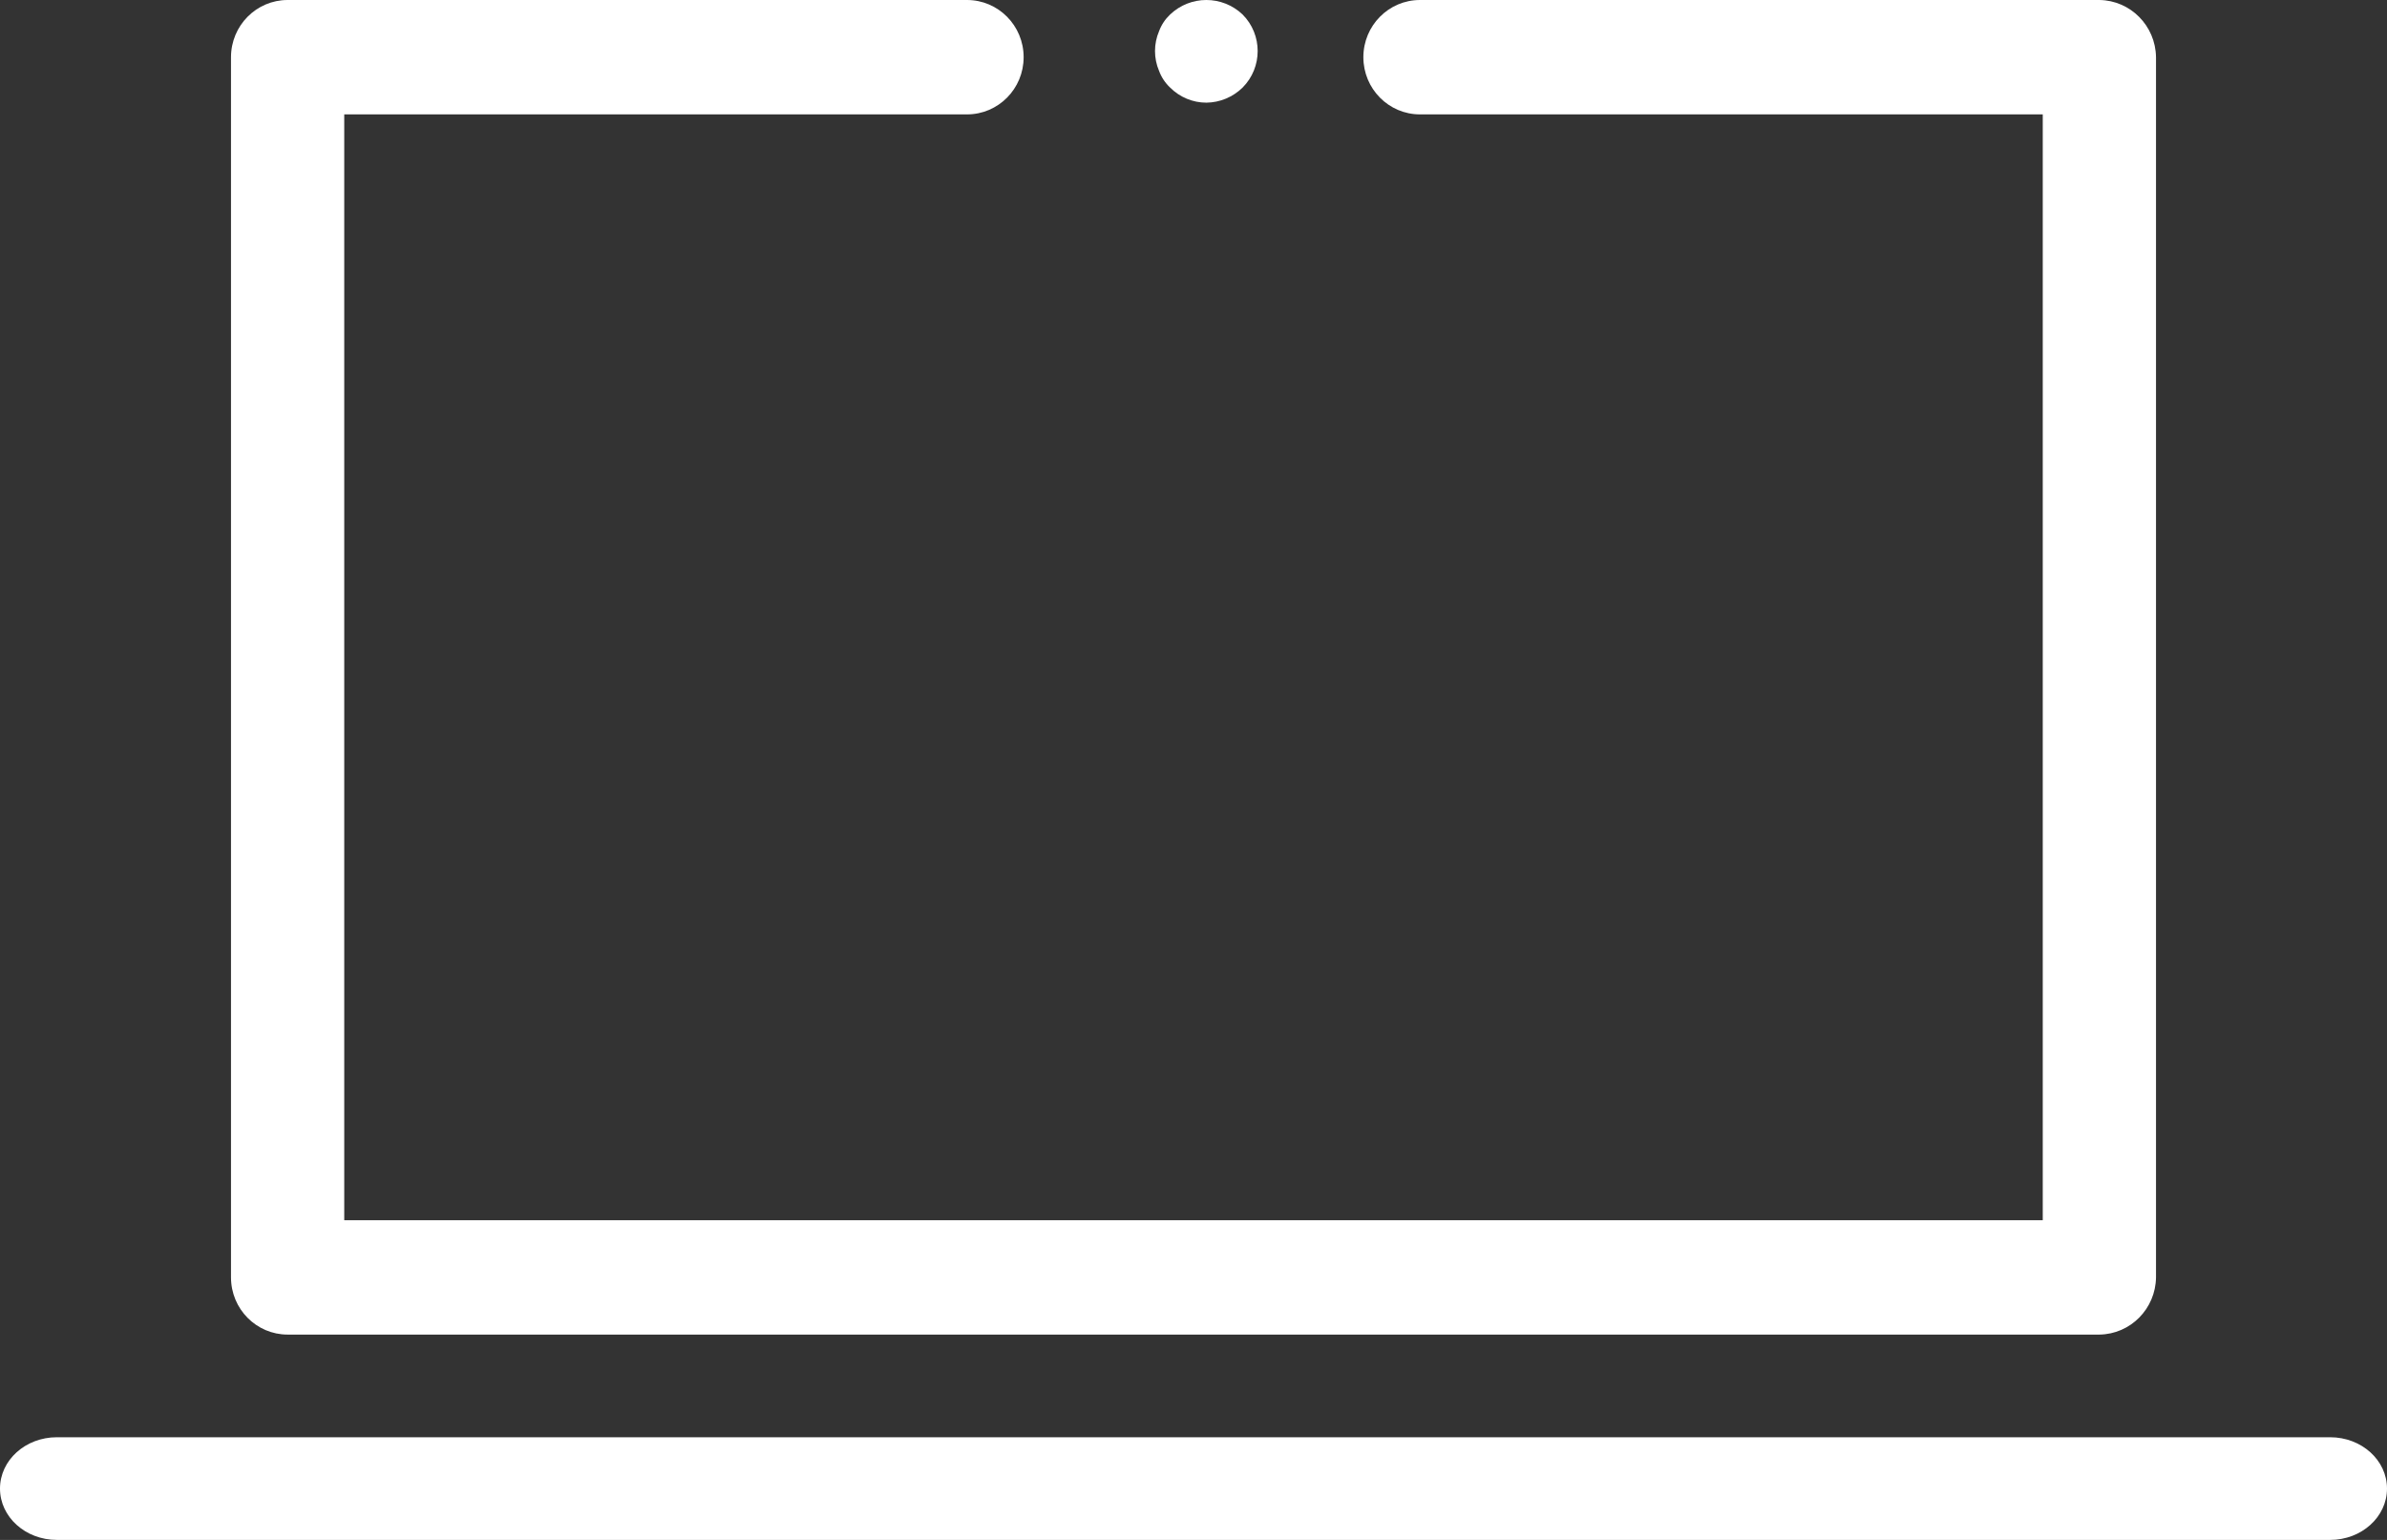 <?xml version="1.0" encoding="UTF-8"?>
<svg width="93px" height="60px" viewBox="0 0 93 60" version="1.1" xmlns="http://www.w3.org/2000/svg" xmlns:xlink="http://www.w3.org/1999/xlink">
    <rect x="0" y="0" width="93" height="60" fill="#333333" stroke="none"/>
    <!-- Generator: Sketch 63.1 (92452) - https://sketch.com -->
    <title>accessible</title>
    <desc>Created with Sketch.</desc>
    <g id="homepage" stroke="none" stroke-width="1" fill="none" fill-rule="evenodd">
        <g id="new-homepage-design-(w-spacers)" transform="translate(-266, -377)" fill="#FFFFFF" fill-rule="nonzero">
            <g id="accessible" transform="translate(266, 377)">
                <path d="M90.786,56 L2.214,56 C0.991,56 0,56.895 0,58 C0,59.105 0.991,60 2.214,60 L90.786,60 C92.009,60 93,59.105 93,58 C93,56.895 92.009,56 90.786,56 Z" id="Path"></path>
                <path d="M11.206,52 L81.794,52 C83.006,51.984 83.984,50.996 84,49.771 L84,2.229 C83.984,1.004 83.006,0.016 81.794,0 L55.324,0 C54.105,0 53.118,0.998 53.118,2.229 C53.118,3.459 54.105,4.457 55.324,4.457 L79.588,4.457 L79.588,47.543 L13.412,47.543 L13.412,4.457 L37.676,4.457 C38.895,4.457 39.882,3.459 39.882,2.229 C39.882,0.998 38.895,0 37.676,0 L11.206,0 C9.988,0 9,0.998 9,2.229 L9,49.771 C9,51.002 9.988,52 11.206,52 L11.206,52 Z" id="Path"></path>
                <path d="M45.587,3.41 C45.962,3.787 46.471,4 47.001,4 C47.53,3.994 48.037,3.782 48.415,3.41 C49.195,2.625 49.195,1.352 48.415,0.567 C47.622,-0.189 46.38,-0.189 45.587,0.567 C45.397,0.746 45.251,0.966 45.16,1.211 C44.947,1.707 44.947,2.27 45.16,2.766 C45.251,3.011 45.397,3.231 45.587,3.41 Z" id="Path"></path>
            </g>
        </g>
    </g>
</svg>
